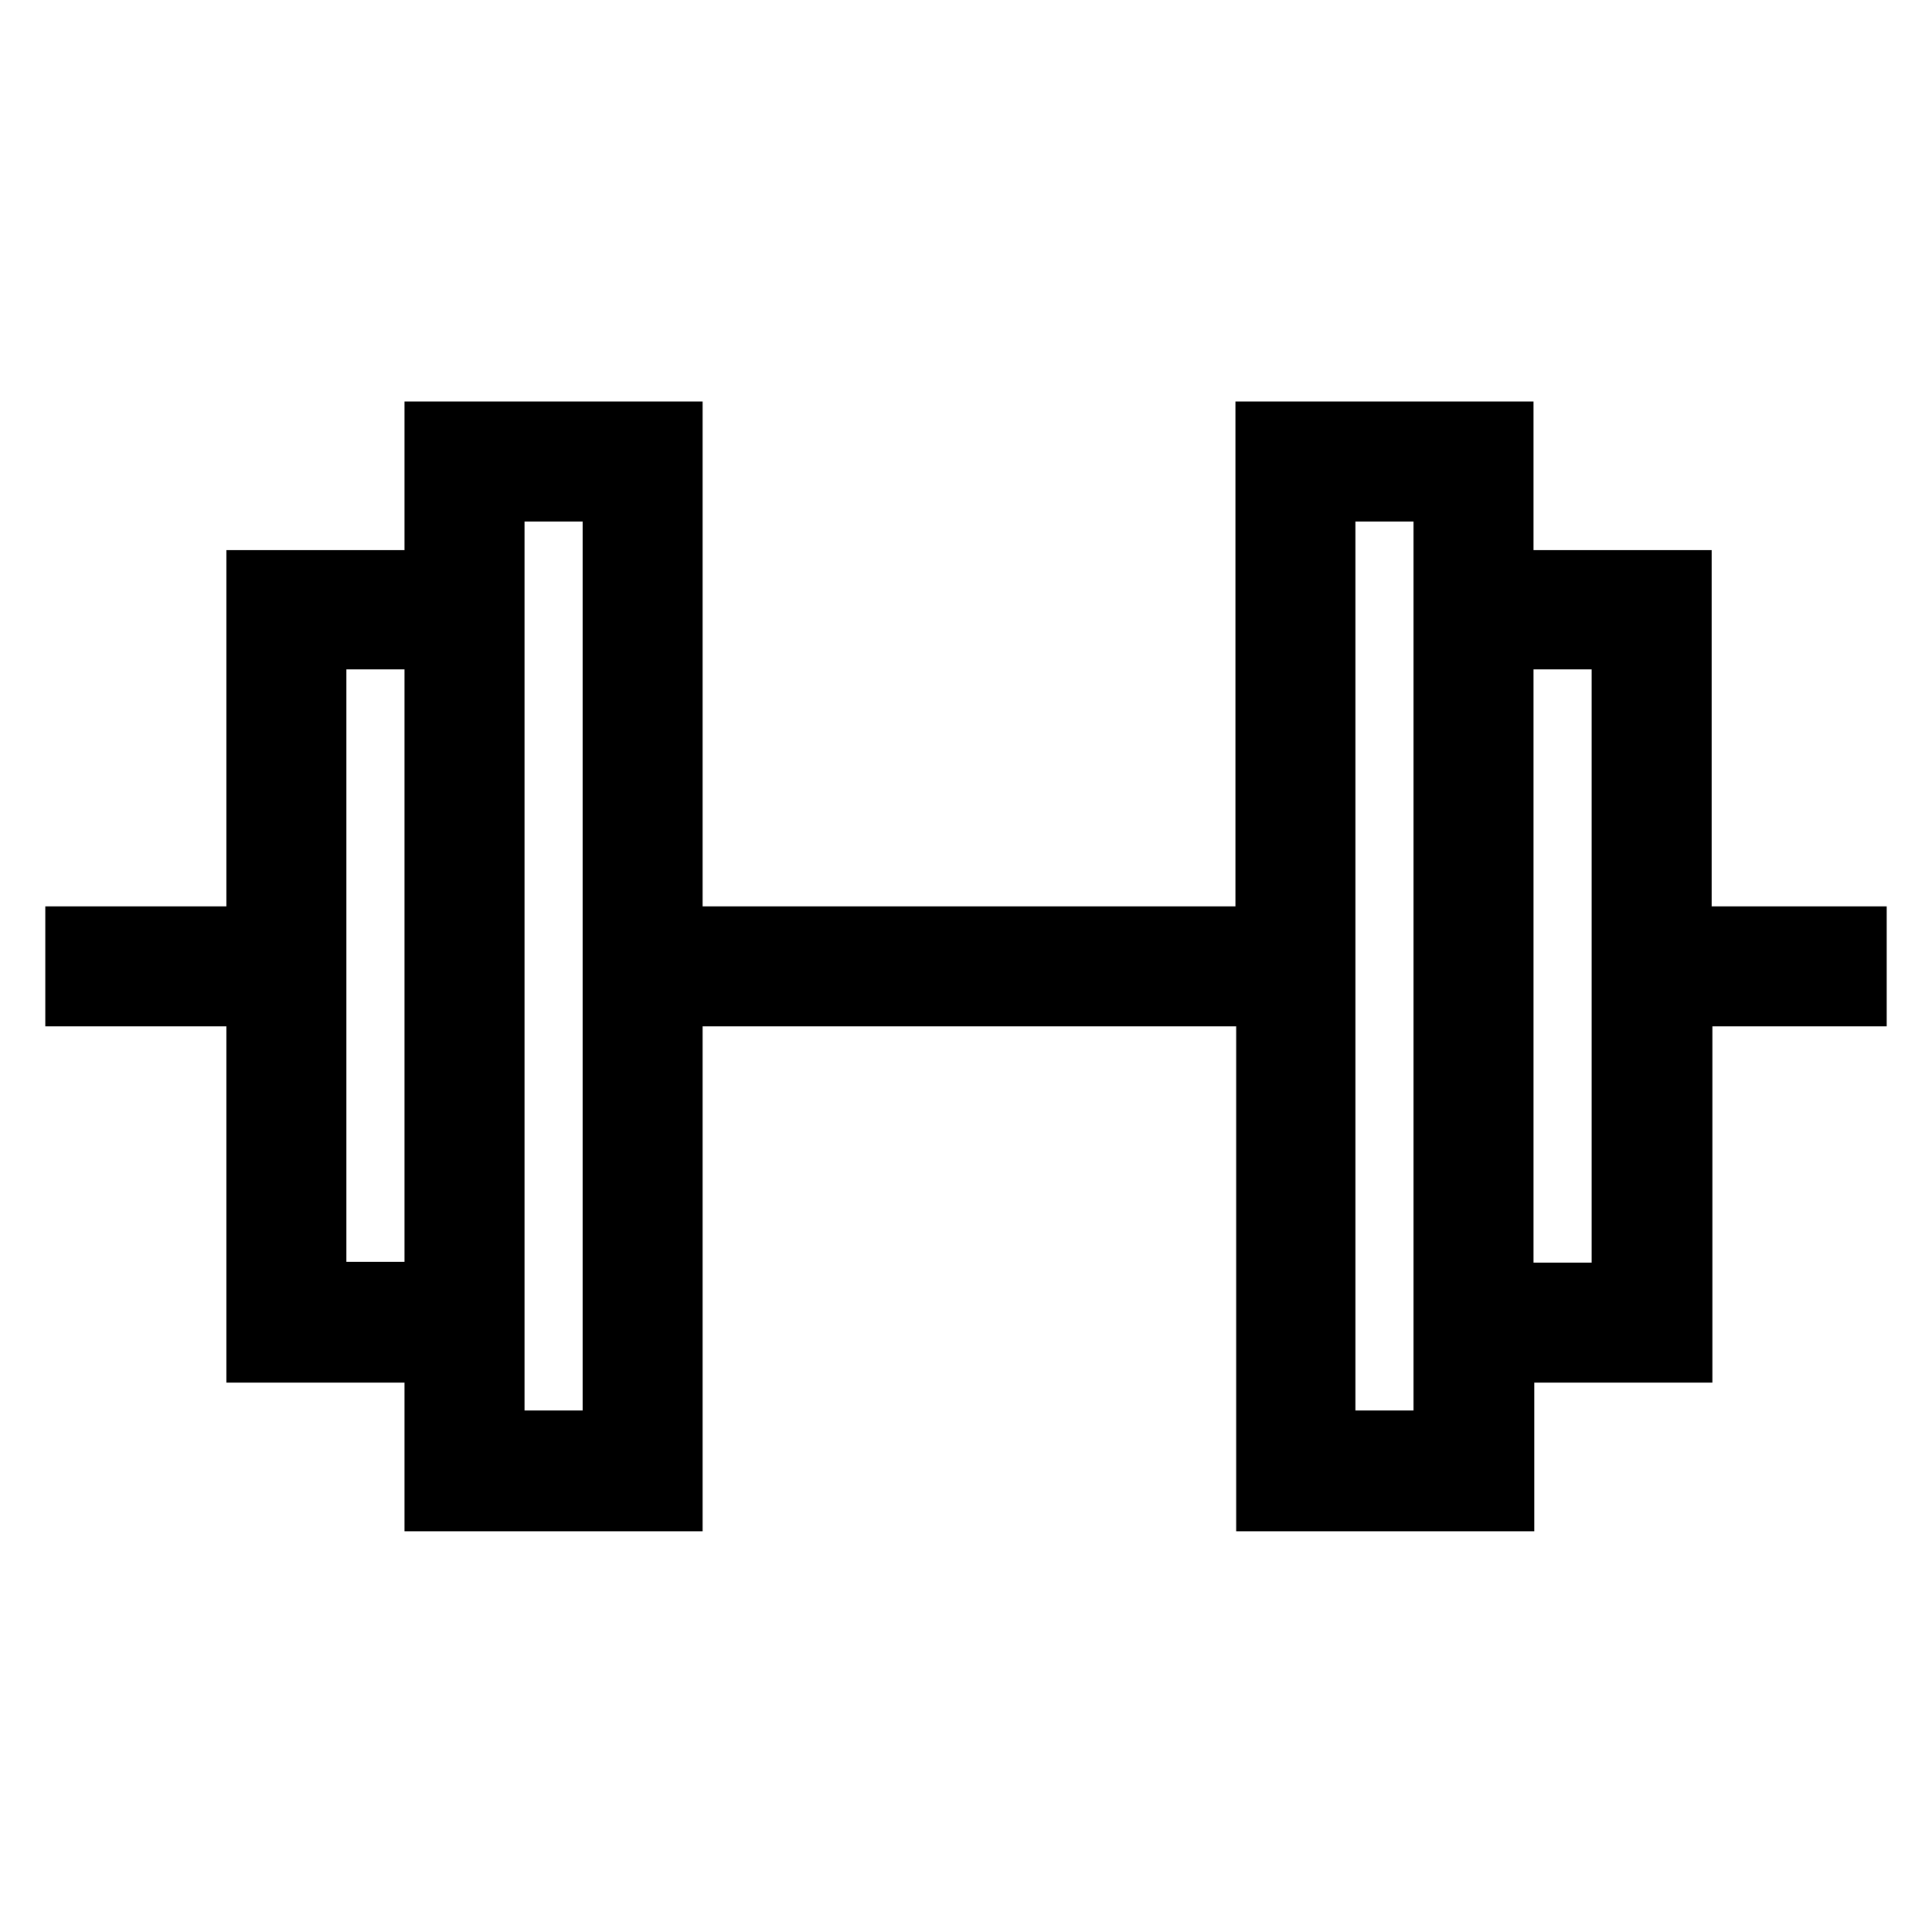 <?xml version="1.0" encoding="utf-8"?>
<!-- Svg Vector Icons : http://www.onlinewebfonts.com/icon -->
<!DOCTYPE svg PUBLIC "-//W3C//DTD SVG 1.1//EN" "http://www.w3.org/Graphics/SVG/1.1/DTD/svg11.dtd">
<svg version="1.1" xmlns="http://www.w3.org/2000/svg" xmlns:xlink="http://www.w3.org/1999/xlink" x="0px" y="0px" viewBox="0 0 256 256" enable-background="new 0 0 256 256" xml:space="preserve">
<g> <path stroke-width="8" fill-opacity="0" stroke="#000000"  d="M246,124.1h-23.2V76.9h-23.6V57.2h-31.5v66.9H89.1V57.2H57.6v19.7H34v47.2H10v7.9h24v47.2h23.6v19.7h31.5 v-66.9h78.7v66.9h31.5v-19.7h23.6v-47.2H246V124.1L246,124.1z M41.9,171.3V84.7h15.7v86.5H41.9z M81.2,190.9H65.5V65.1h15.7V190.9z  M191.3,190.9h-15.7V65.1h15.7V190.9z M214.9,171.3h-15.7V84.7h15.7V171.3z"/></g>
</svg>